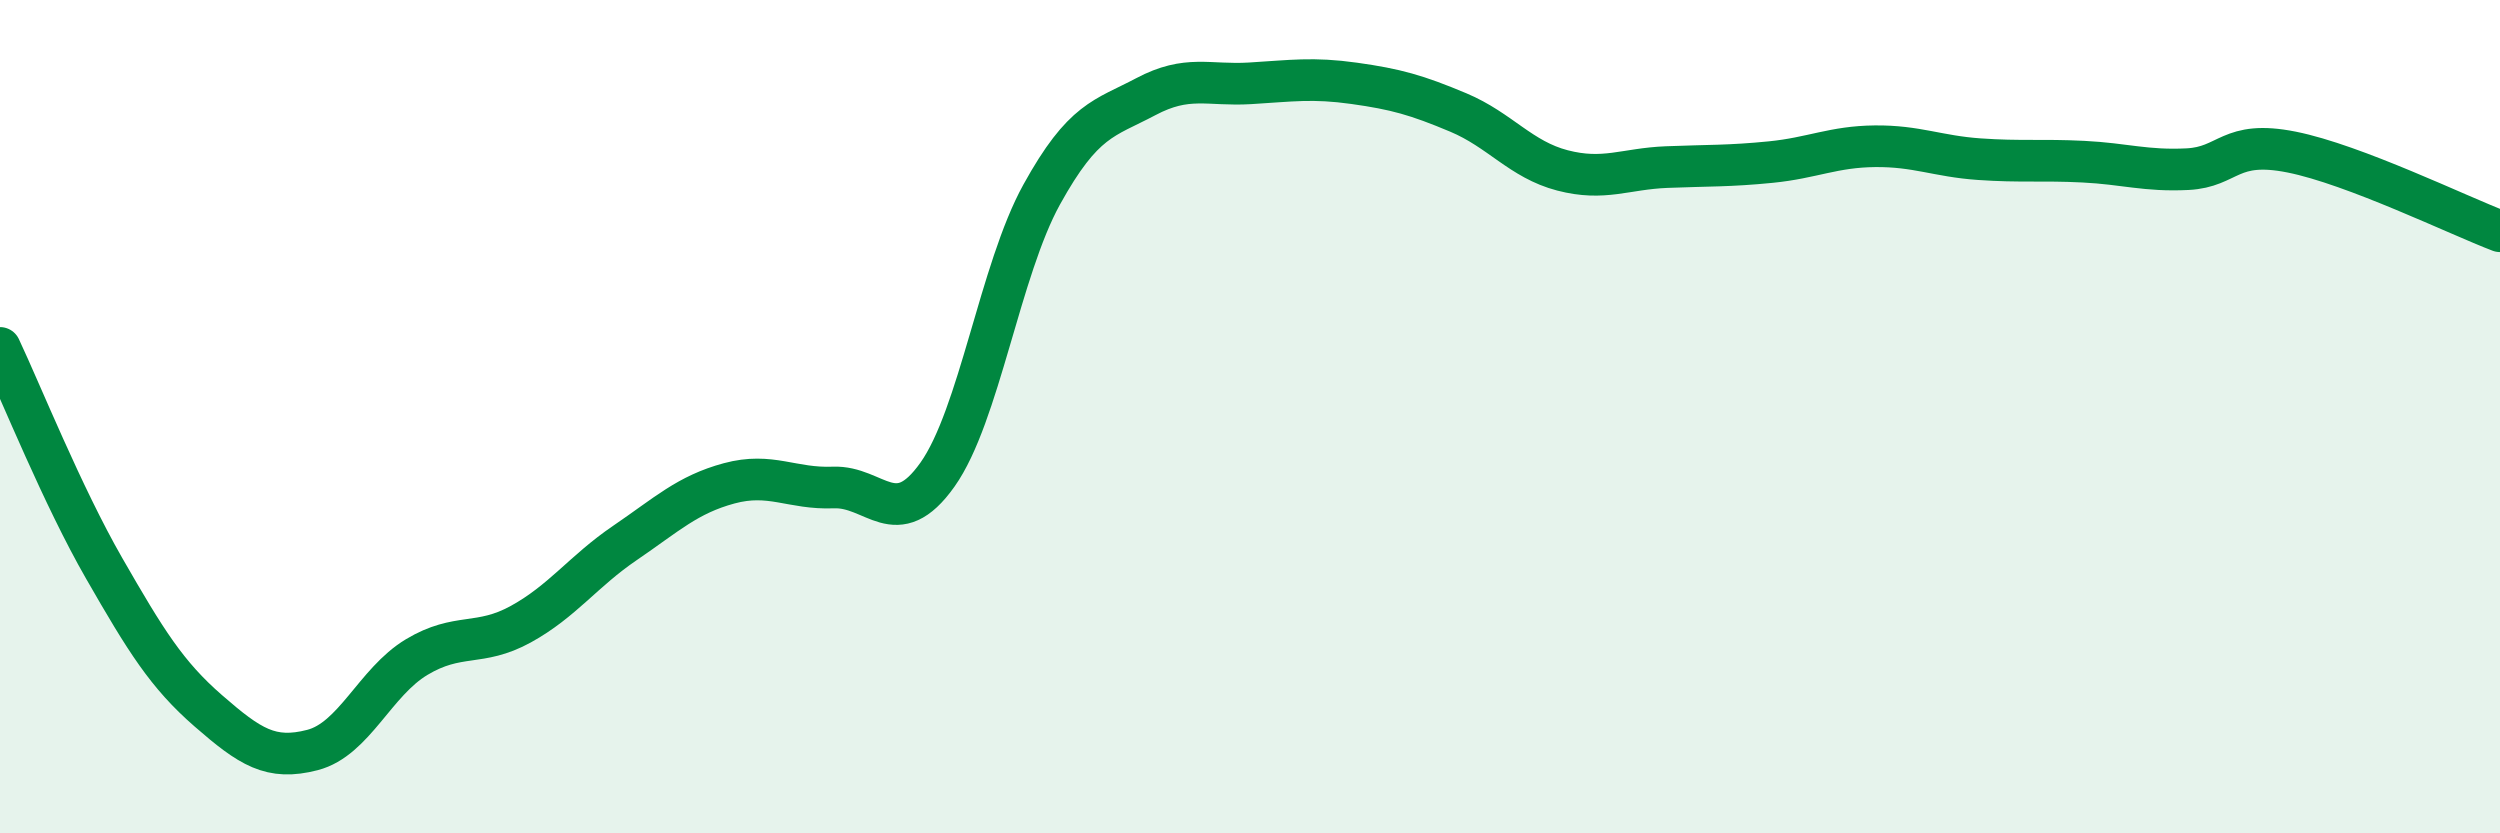 
    <svg width="60" height="20" viewBox="0 0 60 20" xmlns="http://www.w3.org/2000/svg">
      <path
        d="M 0,8.35 C 0.5,9.41 1.5,11.9 2.5,13.64 C 3.5,15.38 4,16.19 5,17.06 C 6,17.93 6.5,18.26 7.5,18 C 8.5,17.74 9,16.37 10,15.77 C 11,15.17 11.5,15.53 12.5,14.98 C 13.5,14.43 14,13.71 15,13.03 C 16,12.35 16.5,11.87 17.5,11.6 C 18.5,11.33 19,11.74 20,11.7 C 21,11.66 21.5,12.8 22.5,11.39 C 23.5,9.98 24,6.48 25,4.67 C 26,2.86 26.5,2.85 27.5,2.32 C 28.5,1.79 29,2.06 30,2 C 31,1.94 31.5,1.86 32.5,2 C 33.5,2.14 34,2.28 35,2.7 C 36,3.12 36.5,3.83 37.5,4.09 C 38.5,4.35 39,4.05 40,4.01 C 41,3.97 41.5,3.99 42.5,3.89 C 43.5,3.79 44,3.52 45,3.51 C 46,3.5 46.5,3.75 47.5,3.82 C 48.5,3.89 49,3.83 50,3.88 C 51,3.93 51.5,4.11 52.5,4.06 C 53.5,4.01 53.5,3.35 55,3.65 C 56.5,3.95 59,5.17 60,5.55L60 20L0 20Z"
        fill="#008740"
        opacity="0.1"
        stroke-linecap="round"
        stroke-linejoin="round"
      />
      <path
        d="M 0,8.35 C 0.5,9.41 1.5,11.9 2.5,13.64 C 3.5,15.38 4,16.19 5,17.06 C 6,17.93 6.5,18.26 7.5,18 C 8.5,17.74 9,16.37 10,15.77 C 11,15.17 11.5,15.53 12.5,14.98 C 13.5,14.43 14,13.71 15,13.03 C 16,12.35 16.5,11.87 17.5,11.6 C 18.5,11.33 19,11.74 20,11.7 C 21,11.66 21.5,12.8 22.5,11.39 C 23.5,9.98 24,6.48 25,4.67 C 26,2.86 26.5,2.85 27.5,2.32 C 28.5,1.79 29,2.06 30,2 C 31,1.94 31.5,1.86 32.5,2 C 33.5,2.14 34,2.28 35,2.7 C 36,3.12 36.5,3.83 37.5,4.09 C 38.5,4.35 39,4.05 40,4.01 C 41,3.97 41.5,3.99 42.5,3.89 C 43.5,3.79 44,3.52 45,3.51 C 46,3.5 46.5,3.75 47.5,3.82 C 48.5,3.89 49,3.83 50,3.88 C 51,3.93 51.5,4.11 52.5,4.06 C 53.5,4.01 53.5,3.35 55,3.65 C 56.5,3.95 59,5.17 60,5.55"
        stroke="#008740"
        stroke-width="1"
        fill="none"
        stroke-linecap="round"
        stroke-linejoin="round"
      />
    </svg>
  